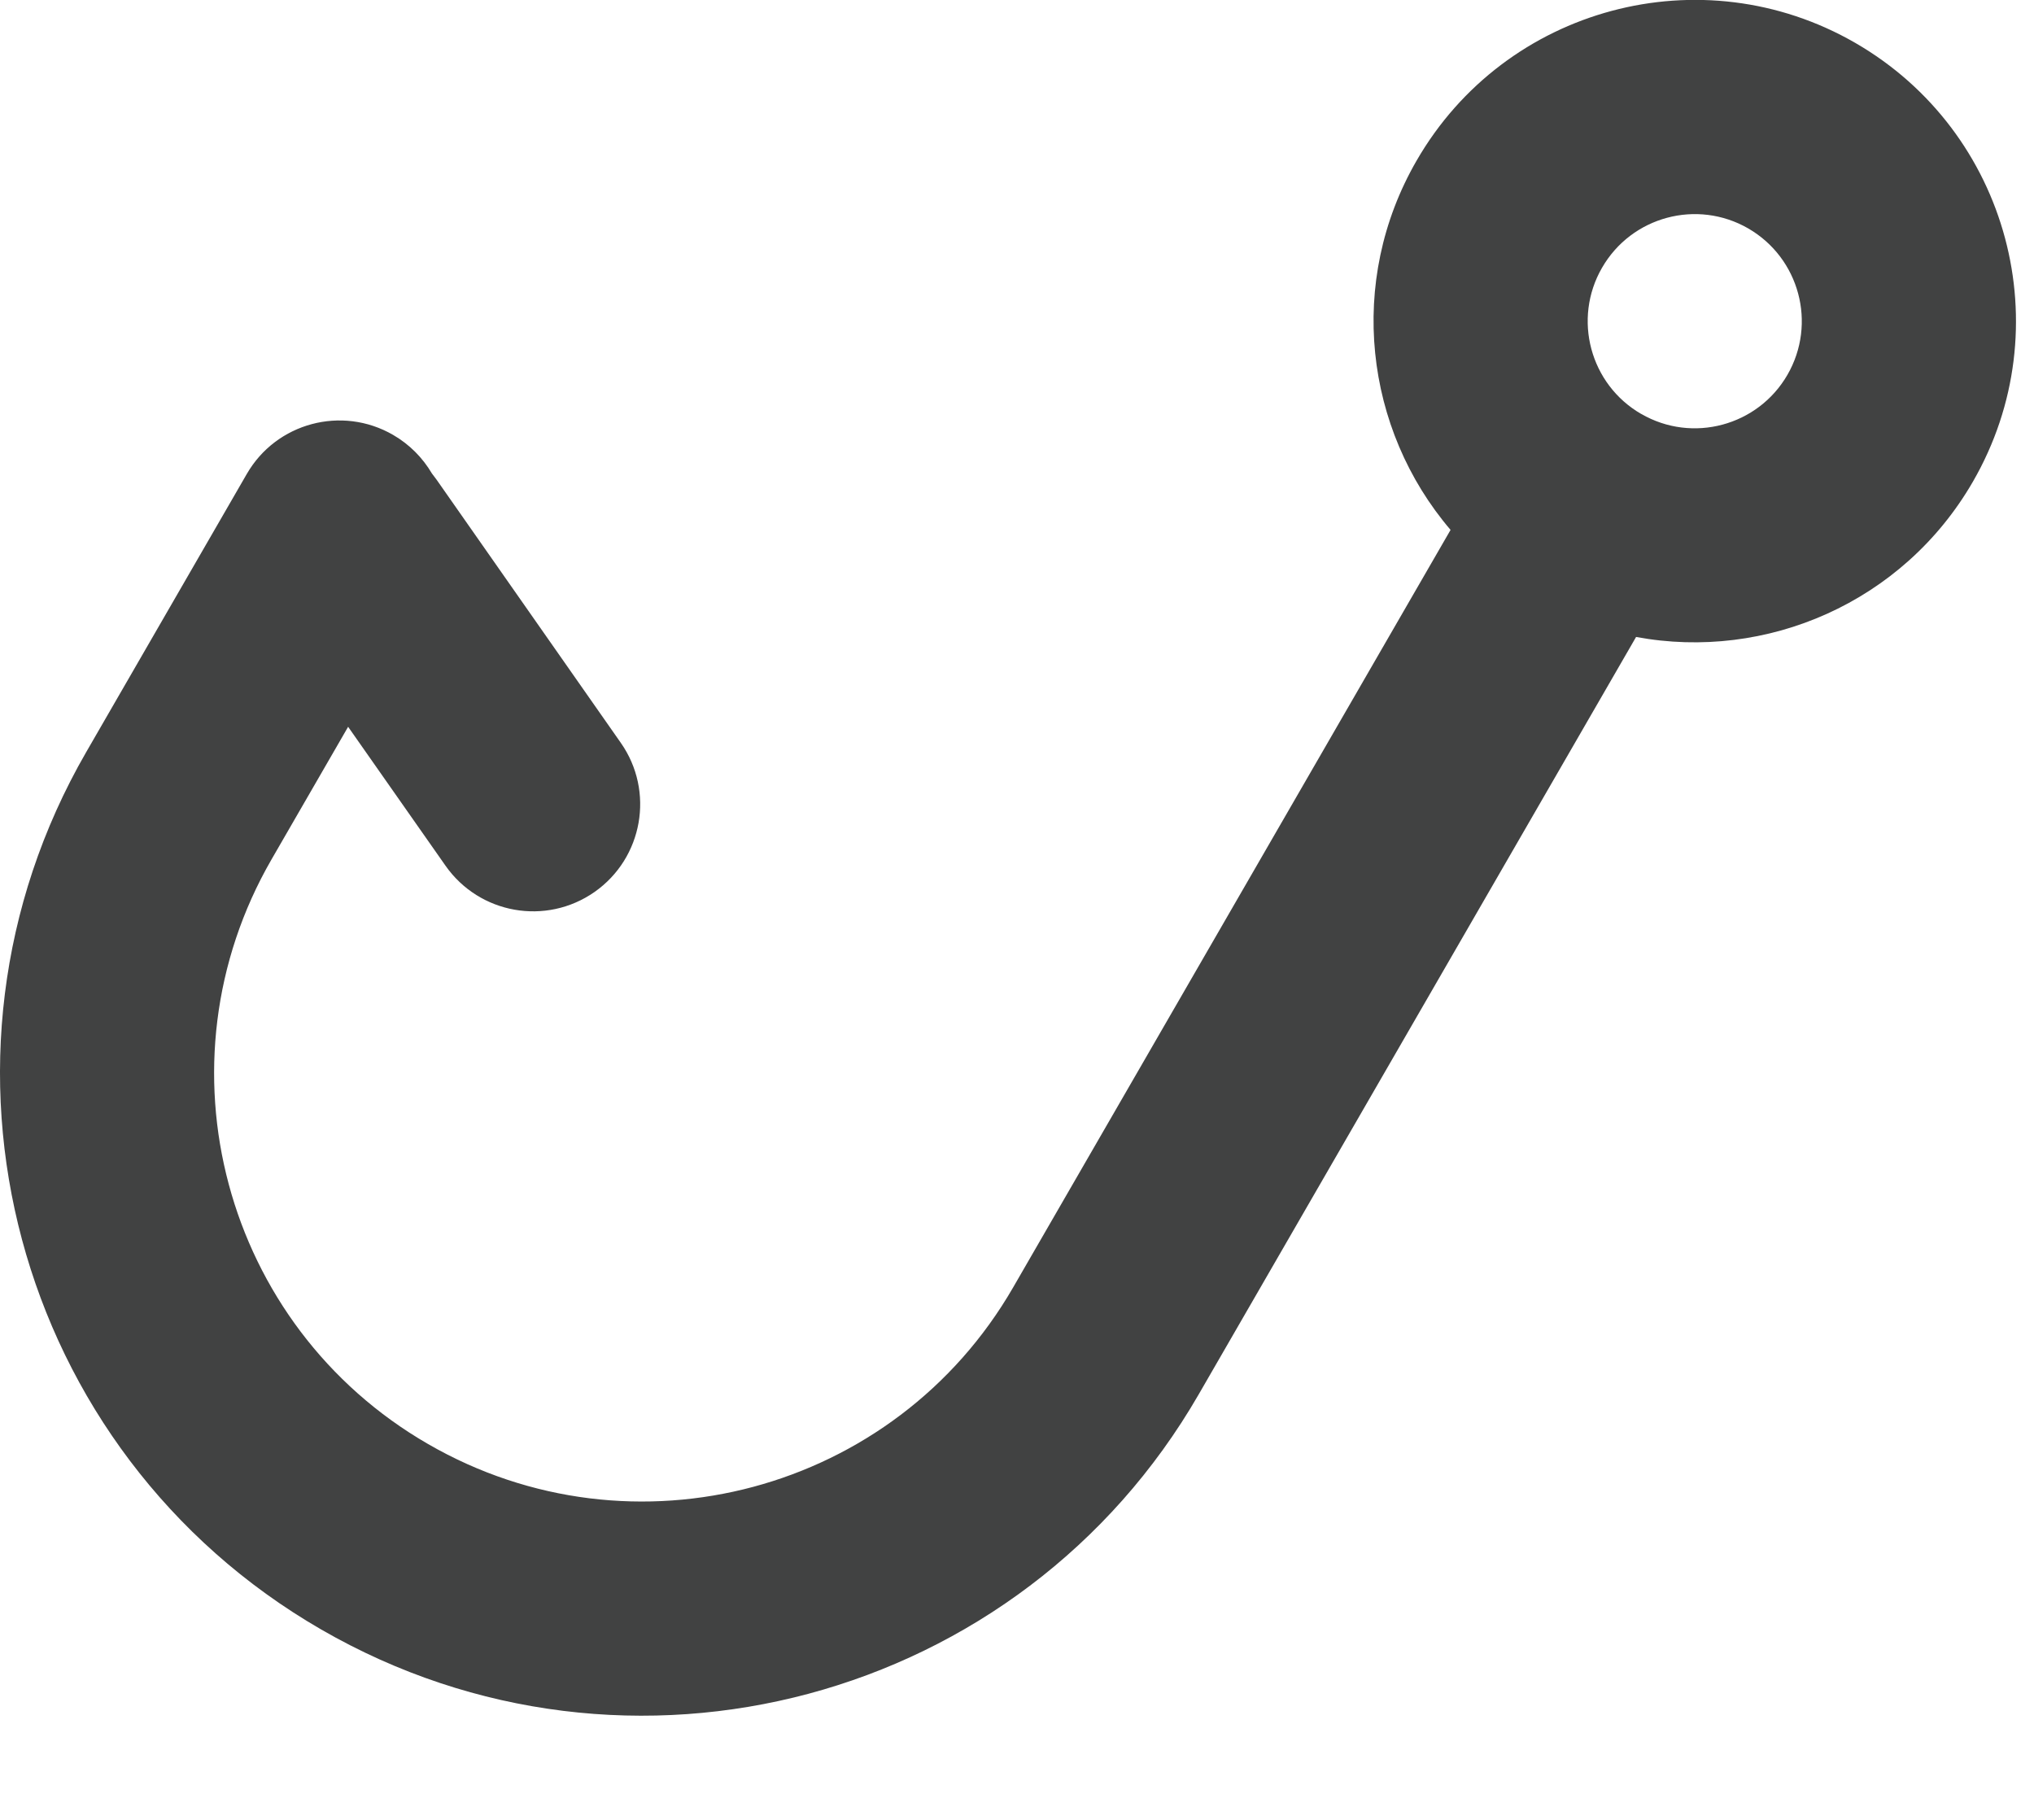 <svg xmlns="http://www.w3.org/2000/svg" width="19" height="17" viewBox="0 0 19 17">
    <g fill="none" fill-rule="evenodd">
        <g fill="#414242" fill-rule="nonzero">
            <g>
                <path d="M3.252 6.789l-.715 1.238C1.432 9.94 2.087 12.387 4 13.49c1.913 1.104 4.36.449 5.464-1.464L13.55 4.95c-.803-.94-.97-2.32-.317-3.45.828-1.435 2.663-1.927 4.098-1.099 1.435.829 1.927 2.664 1.098 4.099-.653 1.13-1.931 1.676-3.146 1.45l-4.086 7.076c-1.657 2.87-5.326 3.853-8.196 2.196S-.852 9.896.805 7.026l1.5-2.598c.276-.479.888-.642 1.366-.366.156.09.278.216.363.36l.045.06 1.72 2.457c.317.452.207 1.076-.245 1.393-.453.317-1.076.207-1.393-.246l-.91-1.298.001.001zm12.08-2.922c.477.276 1.089.112 1.365-.366.276-.479.112-1.09-.366-1.367-.478-.276-1.09-.112-1.366.367-.276.478-.112 1.09.366 1.366h.001z" transform="translate(-621 -1583) translate(621 1583)"/>
            </g>
        </g>
    </g>
</svg>
